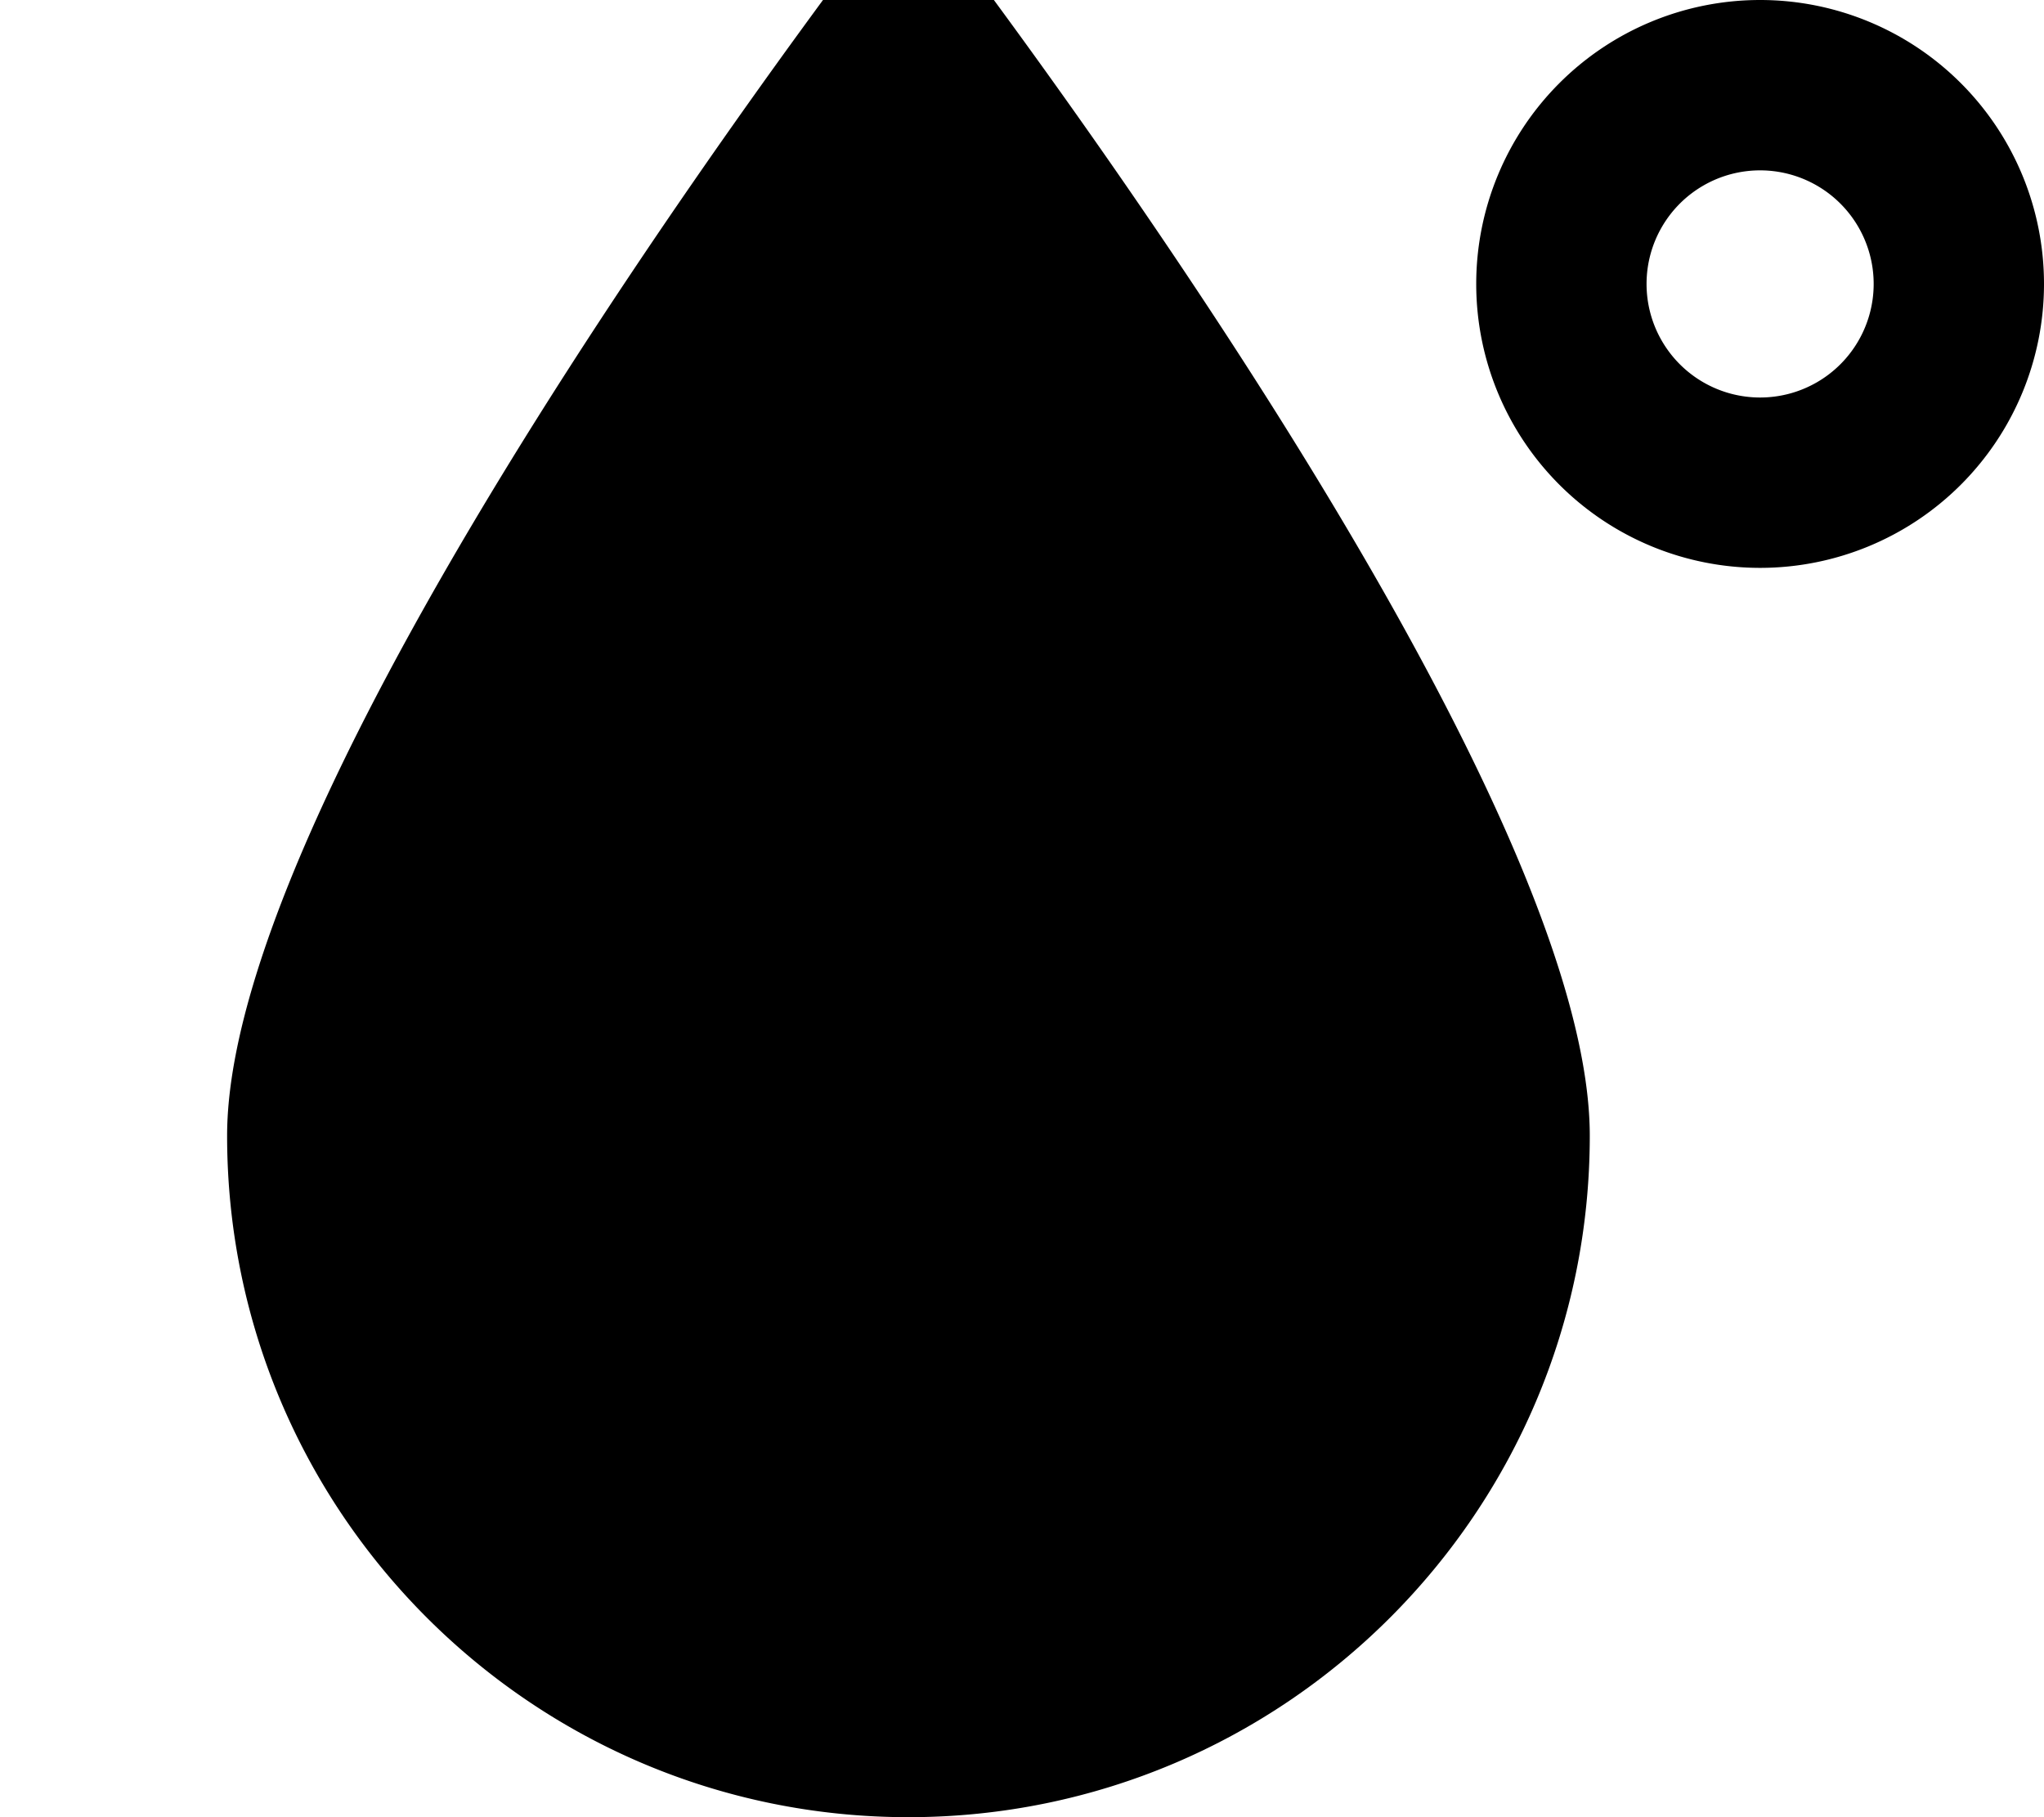 <svg xmlns="http://www.w3.org/2000/svg" viewBox="0 0 576 512"><!--! Font Awesome Pro 7.0.0 by @fontawesome - https://fontawesome.com License - https://fontawesome.com/license (Commercial License) Copyright 2025 Fonticons, Inc. --><path fill="currentColor" d="M256 512C150 512 64 426 64 320S256-32 256-32 448 214 448 320 362 512 256 512zM528 80a32 32 0 1 0 -64 0 32 32 0 1 0 64 0zM416 80a80 80 0 1 1 160 0 80 80 0 1 1 -160 0z"/></svg>